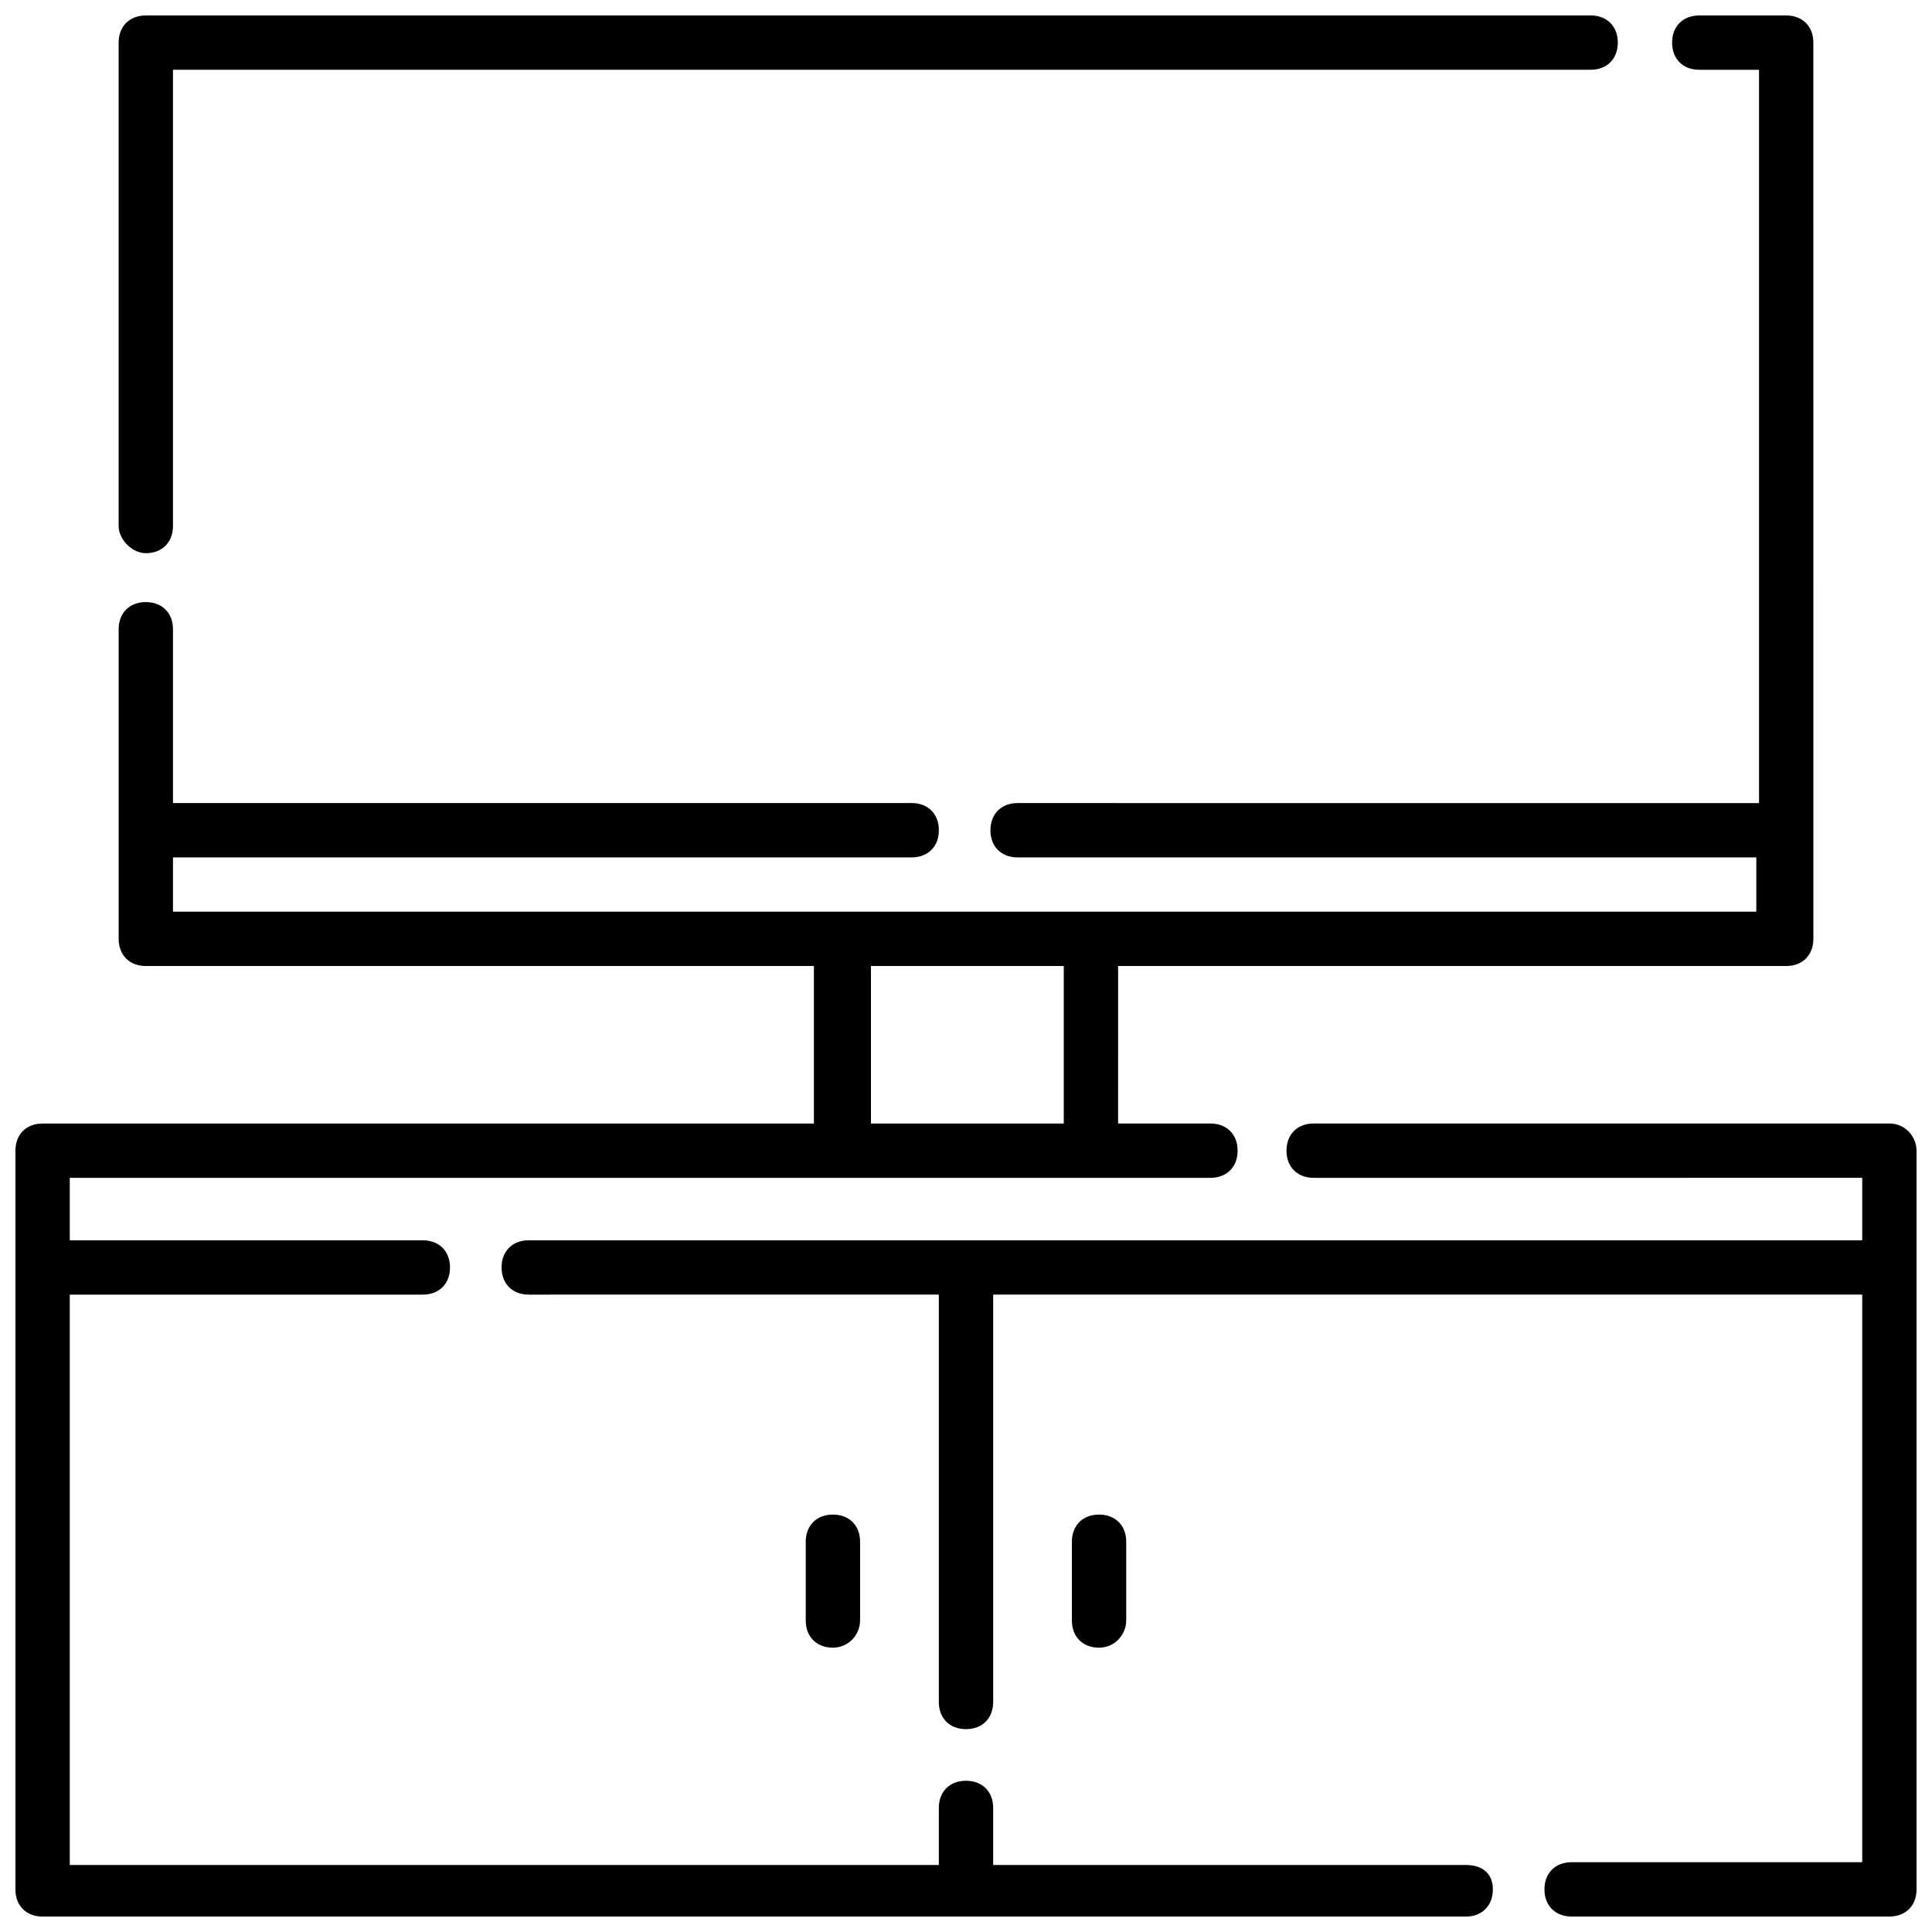 <?xml version="1.0" encoding="UTF-8"?>
<!-- Uploaded to: ICON Repo, www.iconrepo.com, Generator: ICON Repo Mixer Tools -->
<svg width="800px" height="800px" version="1.1" viewBox="144 144 512 512" xmlns="http://www.w3.org/2000/svg">
 <defs>
  <clipPath id="c">
   <path d="m276 441h375.9v210.9h-375.9z"/>
  </clipPath>
  <clipPath id="b">
   <path d="m148.09 148.09h476.91v503.81h-476.91z"/>
  </clipPath>
  <clipPath id="a">
   <path d="m175 148.09h398v142.91h-398z"/>
  </clipPath>
 </defs>
 <g clip-path="url(#c)">
  <path d="m644.71 441.74h-152.58c-4.32 0-7.199 2.879-7.199 7.199 0 4.32 2.879 7.199 7.199 7.199l145.38-0.004v16.555h-353.39c-4.32 0-7.199 2.879-7.199 7.199s2.879 7.199 7.199 7.199l108.68-0.004v107.96c0 4.32 2.879 7.199 7.199 7.199s7.199-2.879 7.199-7.199v-107.96h230.31v150.42h-77.016c-4.32 0-7.199 2.879-7.199 7.199 0 4.32 2.879 7.199 7.199 7.199l84.211-0.004c4.32 0 7.199-2.879 7.199-7.199l-0.004-164.82v-30.949c0-3.598-2.879-7.195-7.195-7.195z"/>
 </g>
 <g clip-path="url(#b)">
  <path d="m532.43 638.23h-125.23v-15.113c0-4.32-2.879-7.199-7.199-7.199-4.32 0-7.199 2.879-7.199 7.199v15.113h-230.31v-151.14h93.566c4.32 0 7.199-2.879 7.199-7.199 0-4.32-2.879-7.199-7.199-7.199l-93.566 0.004v-16.555h302.29c4.32 0 7.199-2.879 7.199-7.199s-2.879-7.199-7.199-7.199h-24.473l0.004-41.738h177.05c4.32 0 7.199-2.879 7.199-7.199l-0.004-237.51c0-4.32-2.879-7.199-7.199-7.199h-23.031c-4.32 0-7.199 2.879-7.199 7.199 0 4.32 2.879 7.199 7.199 7.199h15.836v194.33l-196.49-0.004c-4.32 0-7.199 2.879-7.199 7.199s2.879 7.199 7.199 7.199h195.77v14.395l-176.33-0.004h-243.27v-14.395h195.77c4.32 0 7.199-2.879 7.199-7.199 0-4.32-2.879-7.199-7.199-7.199l-195.77 0.004v-46.062c0-4.32-2.879-7.199-7.199-7.199s-7.199 2.879-7.199 7.199l0.004 82.047c0 4.32 2.879 7.199 7.199 7.199h177.05v41.746l-204.41-0.004c-4.32 0-7.199 2.879-7.199 7.199v195.77c0 4.32 2.879 7.199 7.199 7.199h377.14c4.32 0 7.199-2.879 7.199-7.199-0.004-4.32-2.883-6.481-7.199-6.481zm-106.52-238.23v41.746h-51.102v-41.746z"/>
 </g>
 <path d="m371.93 573.45v-20.871c0-4.32-2.879-7.199-7.199-7.199-4.32 0-7.199 2.879-7.199 7.199v20.871c0 4.32 2.879 7.199 7.199 7.199 4.32-0.004 7.199-3.602 7.199-7.199z"/>
 <path d="m442.46 573.45v-20.871c0-4.32-2.879-7.199-7.199-7.199-4.32 0-7.199 2.879-7.199 7.199v20.871c0 4.32 2.879 7.199 7.199 7.199 4.32-0.004 7.199-3.602 7.199-7.199z"/>
 <g clip-path="url(#a)">
  <path d="m182.64 290.6c4.32 0 7.199-2.879 7.199-7.199v-120.91h375.7c4.32 0 7.199-2.879 7.199-7.199 0-4.32-2.879-7.199-7.199-7.199l-382.9 0.004c-4.32 0-7.199 2.879-7.199 7.199v128.11c0.004 3.594 3.602 7.195 7.199 7.195z"/>
 </g>
</svg>